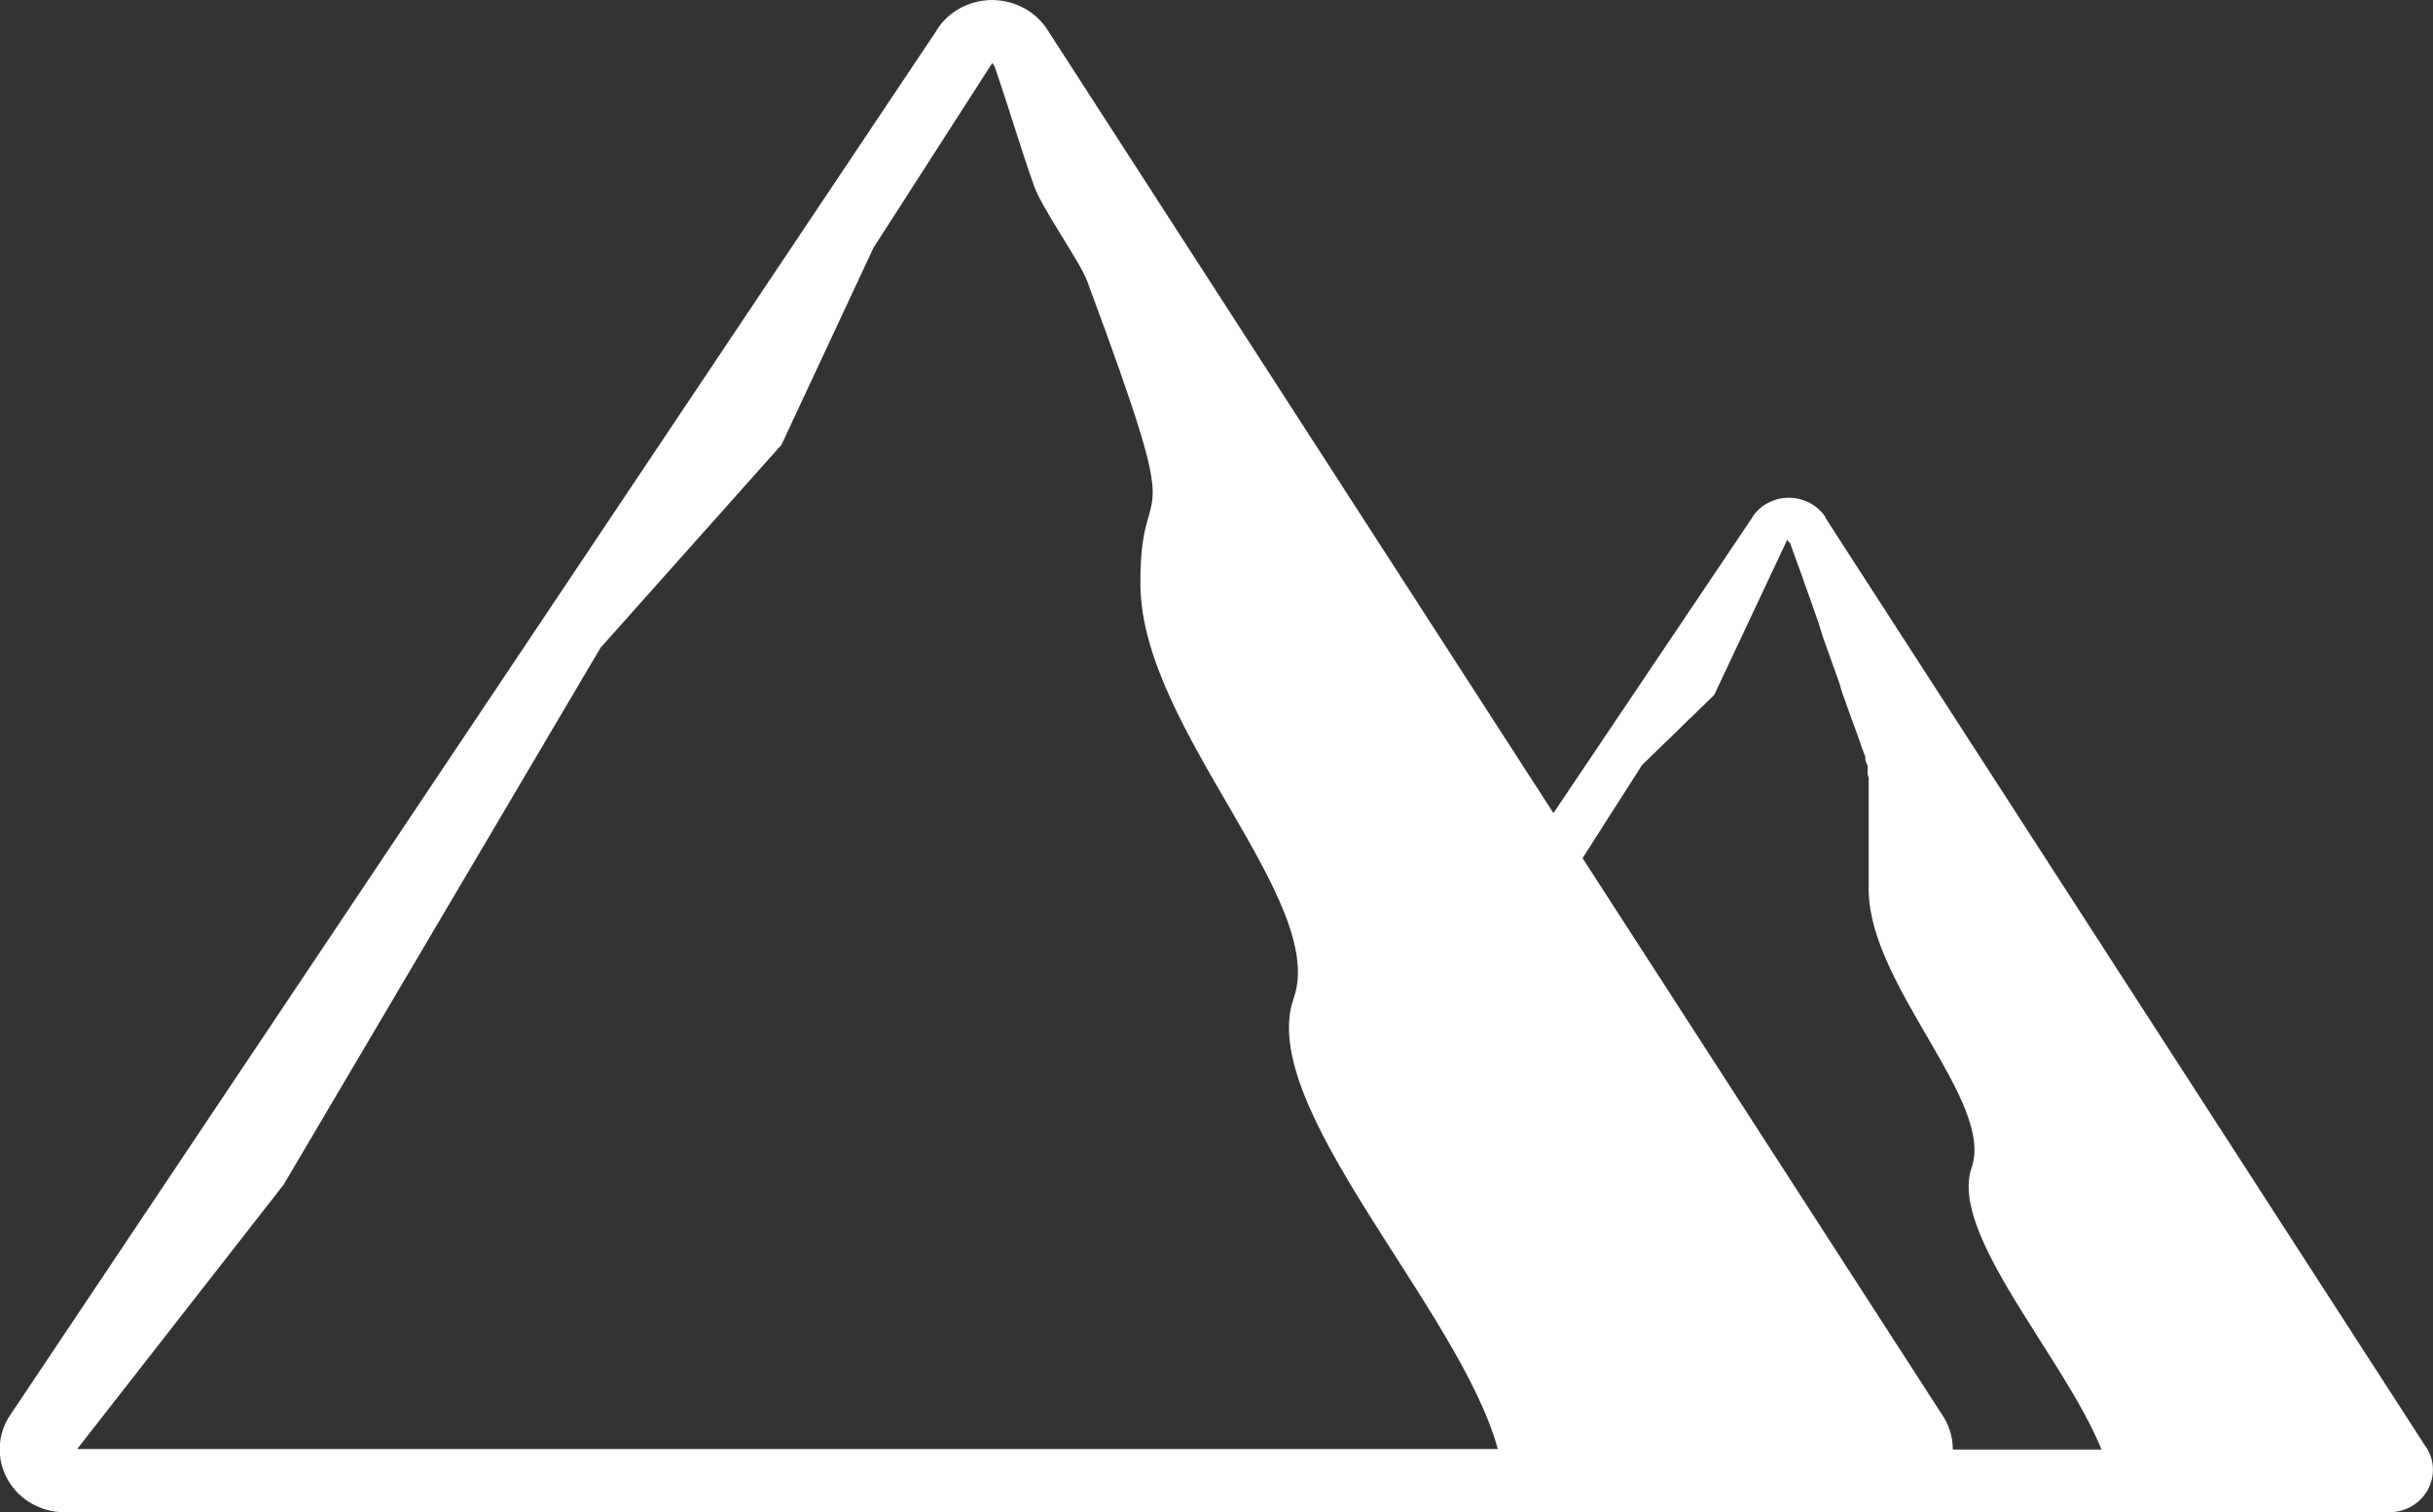 <svg width="37" height="23" viewBox="0 0 37 23" fill="none" xmlns="http://www.w3.org/2000/svg">
<rect x="0" y="0" width="37" height="23" fill="#333333" stroke="none"/>
<g clip-path="url(#clip0_654_261)">
<path fill-rule="evenodd" clip-rule="evenodd" d="M27.22 8.25L27.244 8.32L27.31 8.501L27.334 8.571L27.4 8.749L27.424 8.819L27.482 8.982L27.506 9.049L27.56 9.204L27.584 9.271L27.635 9.416L27.659 9.484L27.701 9.624L27.722 9.691L27.768 9.819L27.792 9.886L27.834 10.003L27.858 10.07L27.897 10.181L27.921 10.245L27.957 10.347L27.978 10.411L28.003 10.498L28.023 10.56L28.057 10.65L28.078 10.711L28.108 10.796L28.129 10.854L28.156 10.93L28.177 10.988L28.204 11.061L28.225 11.117L28.249 11.184L28.267 11.236L28.288 11.297L28.307 11.35L28.328 11.408L28.346 11.458L28.367 11.51V11.56L28.385 11.607L28.403 11.653V11.697V11.744V11.784L28.418 11.828V11.863V11.907V11.939V11.98V12.009V12.047V12.076V12.111V12.137V12.172V12.196V12.228V12.248V12.277V12.298V12.327V12.344V12.371V12.388V12.414V12.438V12.464V12.496V12.569V12.621V12.767V12.831V12.855V12.939V13.041V13.079V13.117V13.161V13.207V13.257V13.31V13.415V13.479V13.549C28.439 15.007 30.333 16.756 29.984 17.76C29.634 18.763 31.393 20.647 31.959 22.049H29.698C29.698 21.85 29.635 21.656 29.517 21.492L24.067 13.053L24.97 11.639L26.069 10.571L27.18 8.209L27.204 8.25H27.22ZM27.759 7.874L36.876 21.985C36.957 22.094 37 22.225 36.999 22.358C36.999 22.529 36.929 22.693 36.805 22.814C36.68 22.935 36.511 23.003 36.334 23.003H0.987C0.808 23.004 0.633 22.957 0.479 22.869C0.325 22.781 0.199 22.654 0.114 22.501C0.029 22.349 -0.012 22.177 -0.004 22.004C0.004 21.831 0.06 21.663 0.159 21.519L14.23 0.484C14.309 0.345 14.424 0.229 14.564 0.146C14.787 0.011 15.056 -0.032 15.312 0.026C15.567 0.083 15.789 0.236 15.928 0.452L23.624 12.368L26.635 7.891C26.689 7.797 26.767 7.719 26.861 7.664C27.01 7.577 27.188 7.55 27.357 7.589C27.526 7.627 27.672 7.729 27.765 7.871L27.759 7.874ZM15.79 22.041H1.174L4.314 18.019L9.132 9.854L11.884 6.766L13.284 3.768L15.091 0.957L15.127 1.015C15.392 1.791 15.507 2.213 15.729 2.838C15.862 3.196 16.422 3.978 16.533 4.275C18.132 8.58 17.322 6.999 17.343 8.906C17.367 11.096 20.195 13.703 19.674 15.185C19.093 16.824 22.197 19.915 22.778 22.041H15.79Z" fill="white"/>
</g>
<defs>
<clipPath id="clip0_654_261">
<rect width="37" height="23" fill="white"/>
</clipPath>
</defs>
</svg>
